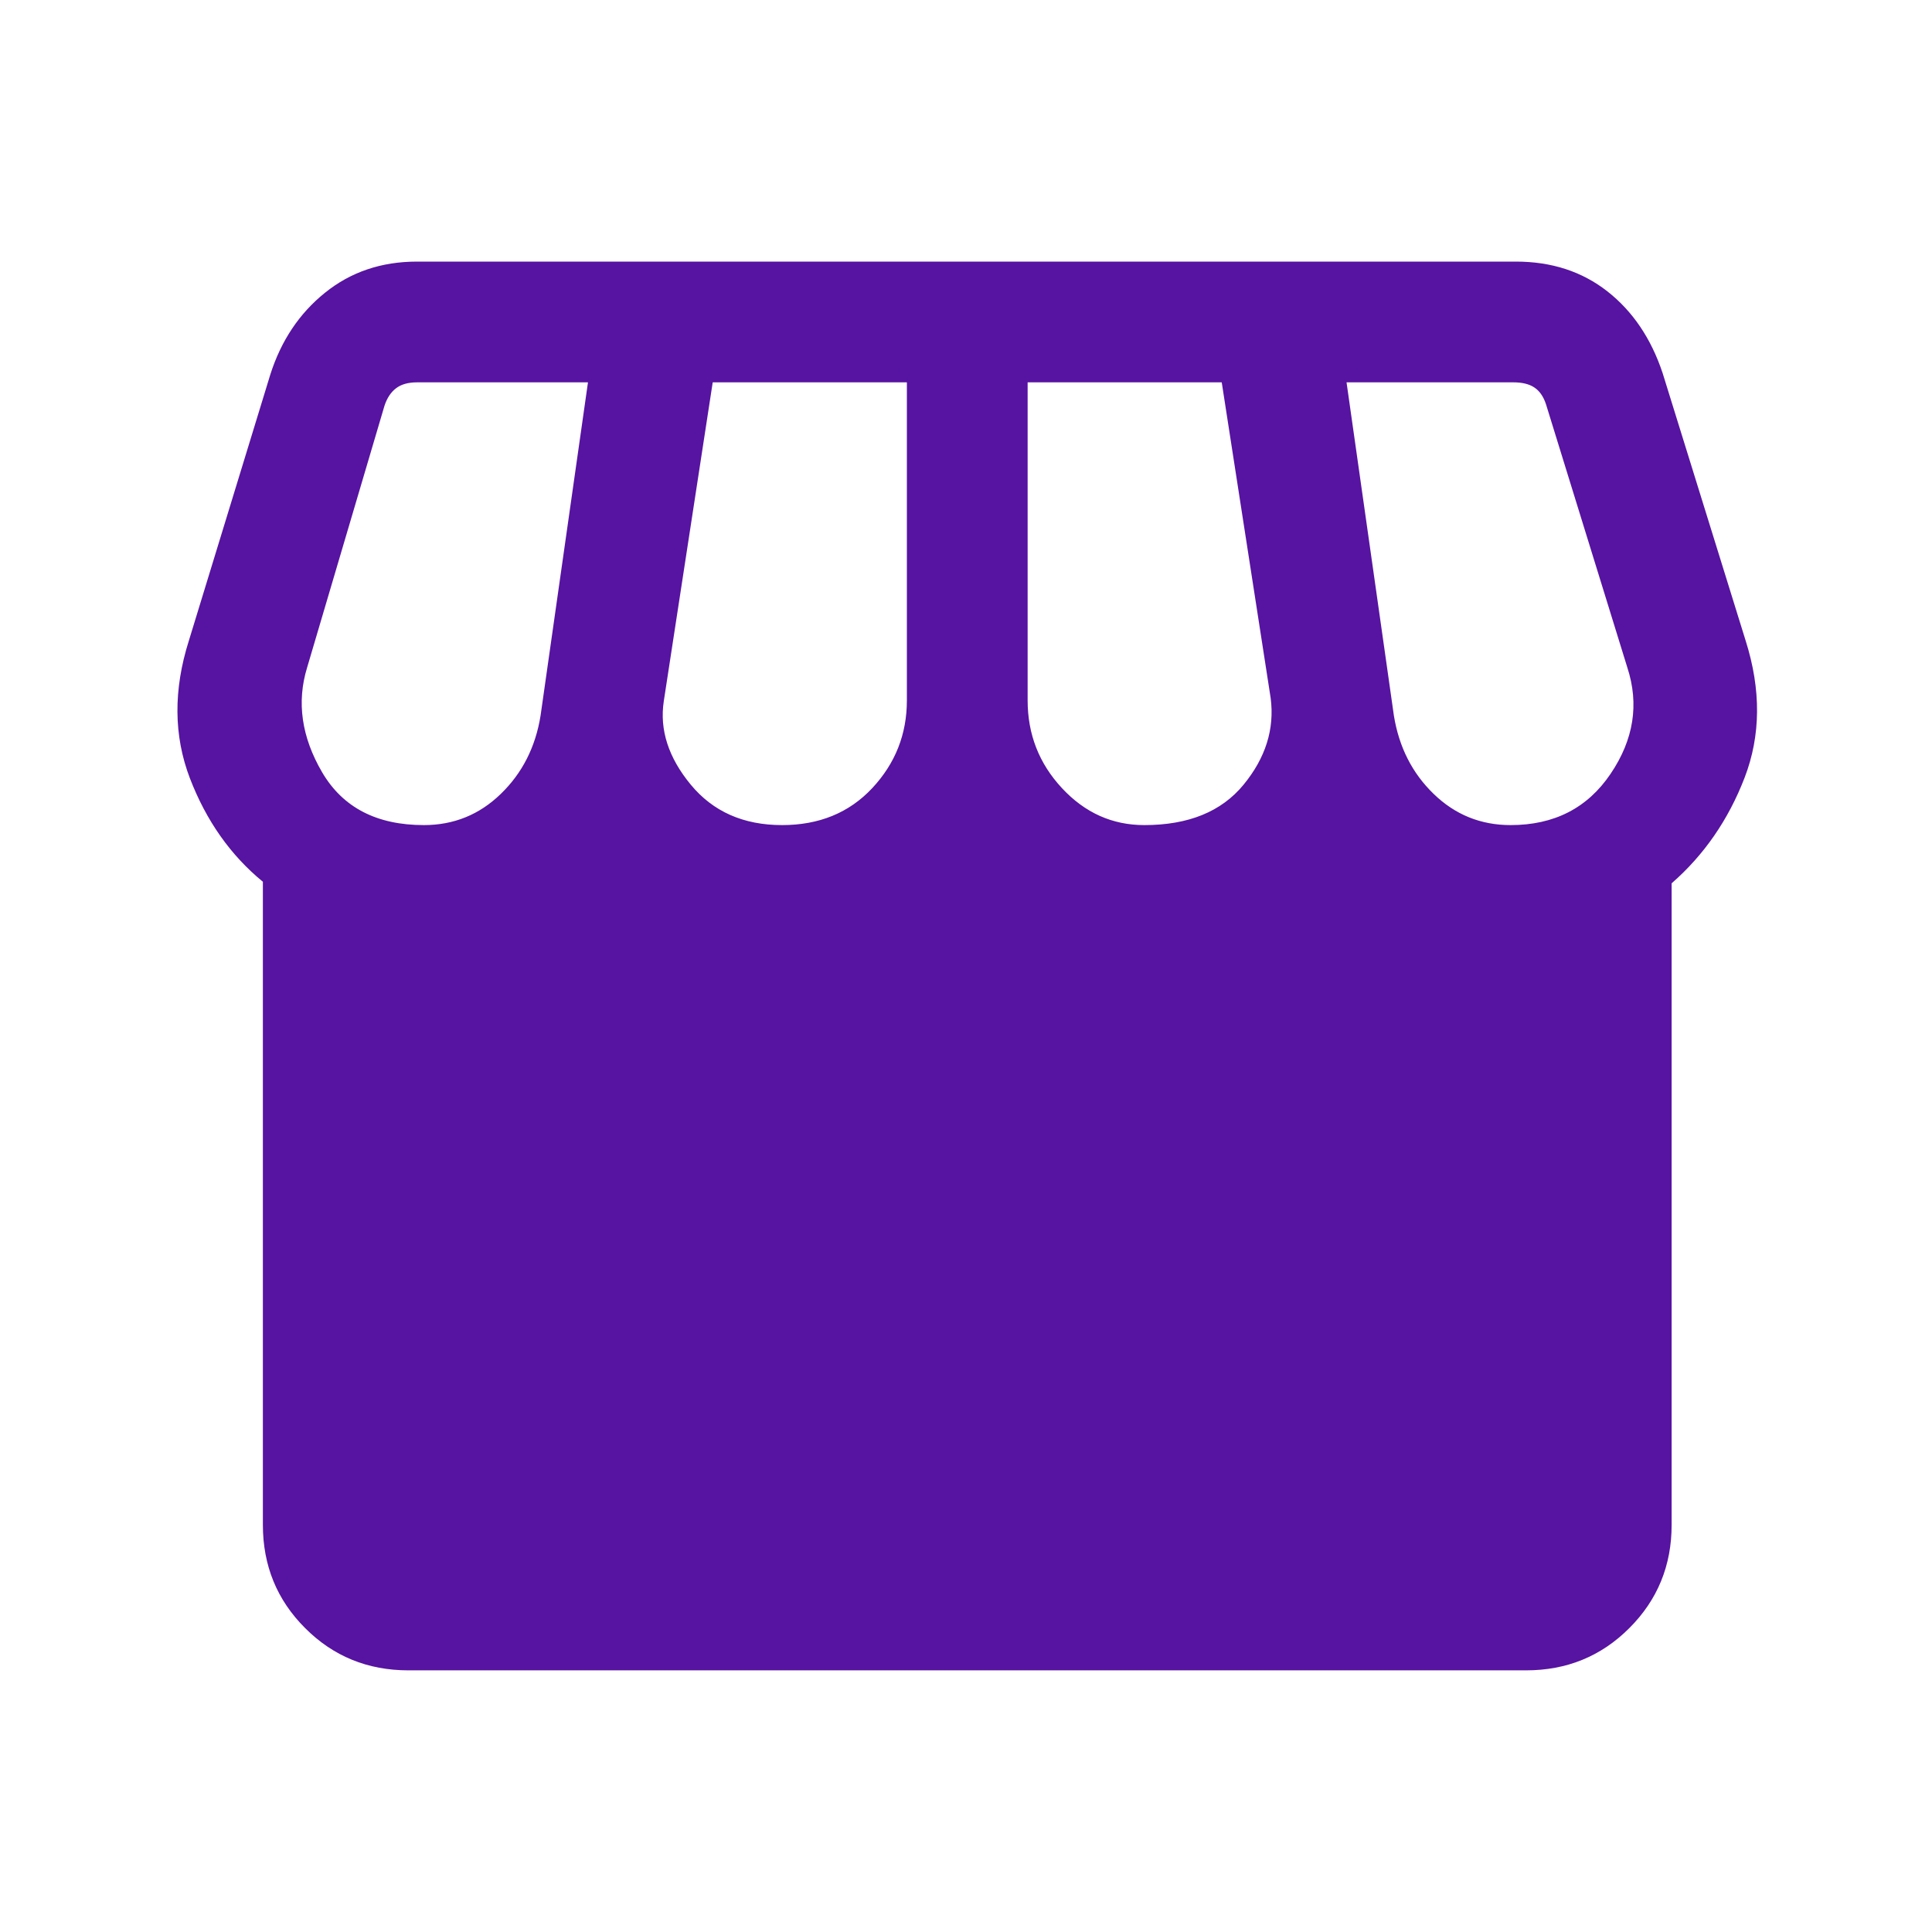 <svg width="30" height="30" viewBox="0 0 30 30" fill="none" xmlns="http://www.w3.org/2000/svg">
<mask id="mask0_3064_993" style="mask-type:alpha" maskUnits="userSpaceOnUse" x="0" y="0" width="30" height="30">
<rect width="30" height="30" fill="#D9D9D9"/>
</mask>
<g mask="url(#mask0_3064_993)">
<path d="M25.957 13.716V23.678C25.957 24.309 25.738 24.844 25.3 25.281C24.863 25.719 24.328 25.937 23.697 25.937H6.341C5.71 25.937 5.175 25.719 4.738 25.281C4.3 24.844 4.082 24.309 4.082 23.678V13.692C3.578 13.279 3.201 12.742 2.948 12.083C2.696 11.423 2.691 10.711 2.933 9.947L4.197 5.817C4.364 5.292 4.646 4.868 5.046 4.546C5.445 4.224 5.921 4.062 6.476 4.062H23.538C24.093 4.062 24.566 4.216 24.959 4.524C25.352 4.832 25.638 5.255 25.817 5.793L27.106 9.947C27.348 10.711 27.342 11.421 27.09 12.076C26.838 12.73 26.46 13.277 25.957 13.716ZM17.769 12.812C18.452 12.812 18.965 12.604 19.309 12.186C19.652 11.769 19.793 11.32 19.731 10.841L18.971 5.937H15.957V10.875C15.957 11.401 16.134 11.855 16.49 12.238C16.846 12.621 17.272 12.812 17.769 12.812ZM12.144 12.812C12.719 12.812 13.186 12.621 13.544 12.238C13.902 11.855 14.082 11.401 14.082 10.875V5.937H11.067L10.307 10.889C10.24 11.333 10.38 11.765 10.726 12.184C11.072 12.603 11.545 12.812 12.144 12.812ZM6.582 12.812C7.045 12.812 7.443 12.651 7.776 12.328C8.11 12.005 8.316 11.599 8.394 11.111L9.13 5.937H6.476C6.34 5.937 6.231 5.967 6.151 6.028C6.071 6.088 6.011 6.178 5.971 6.298L4.769 10.365C4.604 10.902 4.682 11.444 5.002 11.992C5.323 12.539 5.849 12.812 6.582 12.812ZM23.457 12.812C24.133 12.812 24.651 12.547 25.009 12.016C25.369 11.484 25.455 10.934 25.269 10.365L24.005 6.274C23.965 6.154 23.904 6.068 23.824 6.016C23.744 5.963 23.636 5.937 23.5 5.937H20.909L21.644 11.111C21.723 11.599 21.928 12.005 22.262 12.328C22.595 12.651 22.993 12.812 23.457 12.812Z" fill="#5713A1"/>
</g>
</svg>
